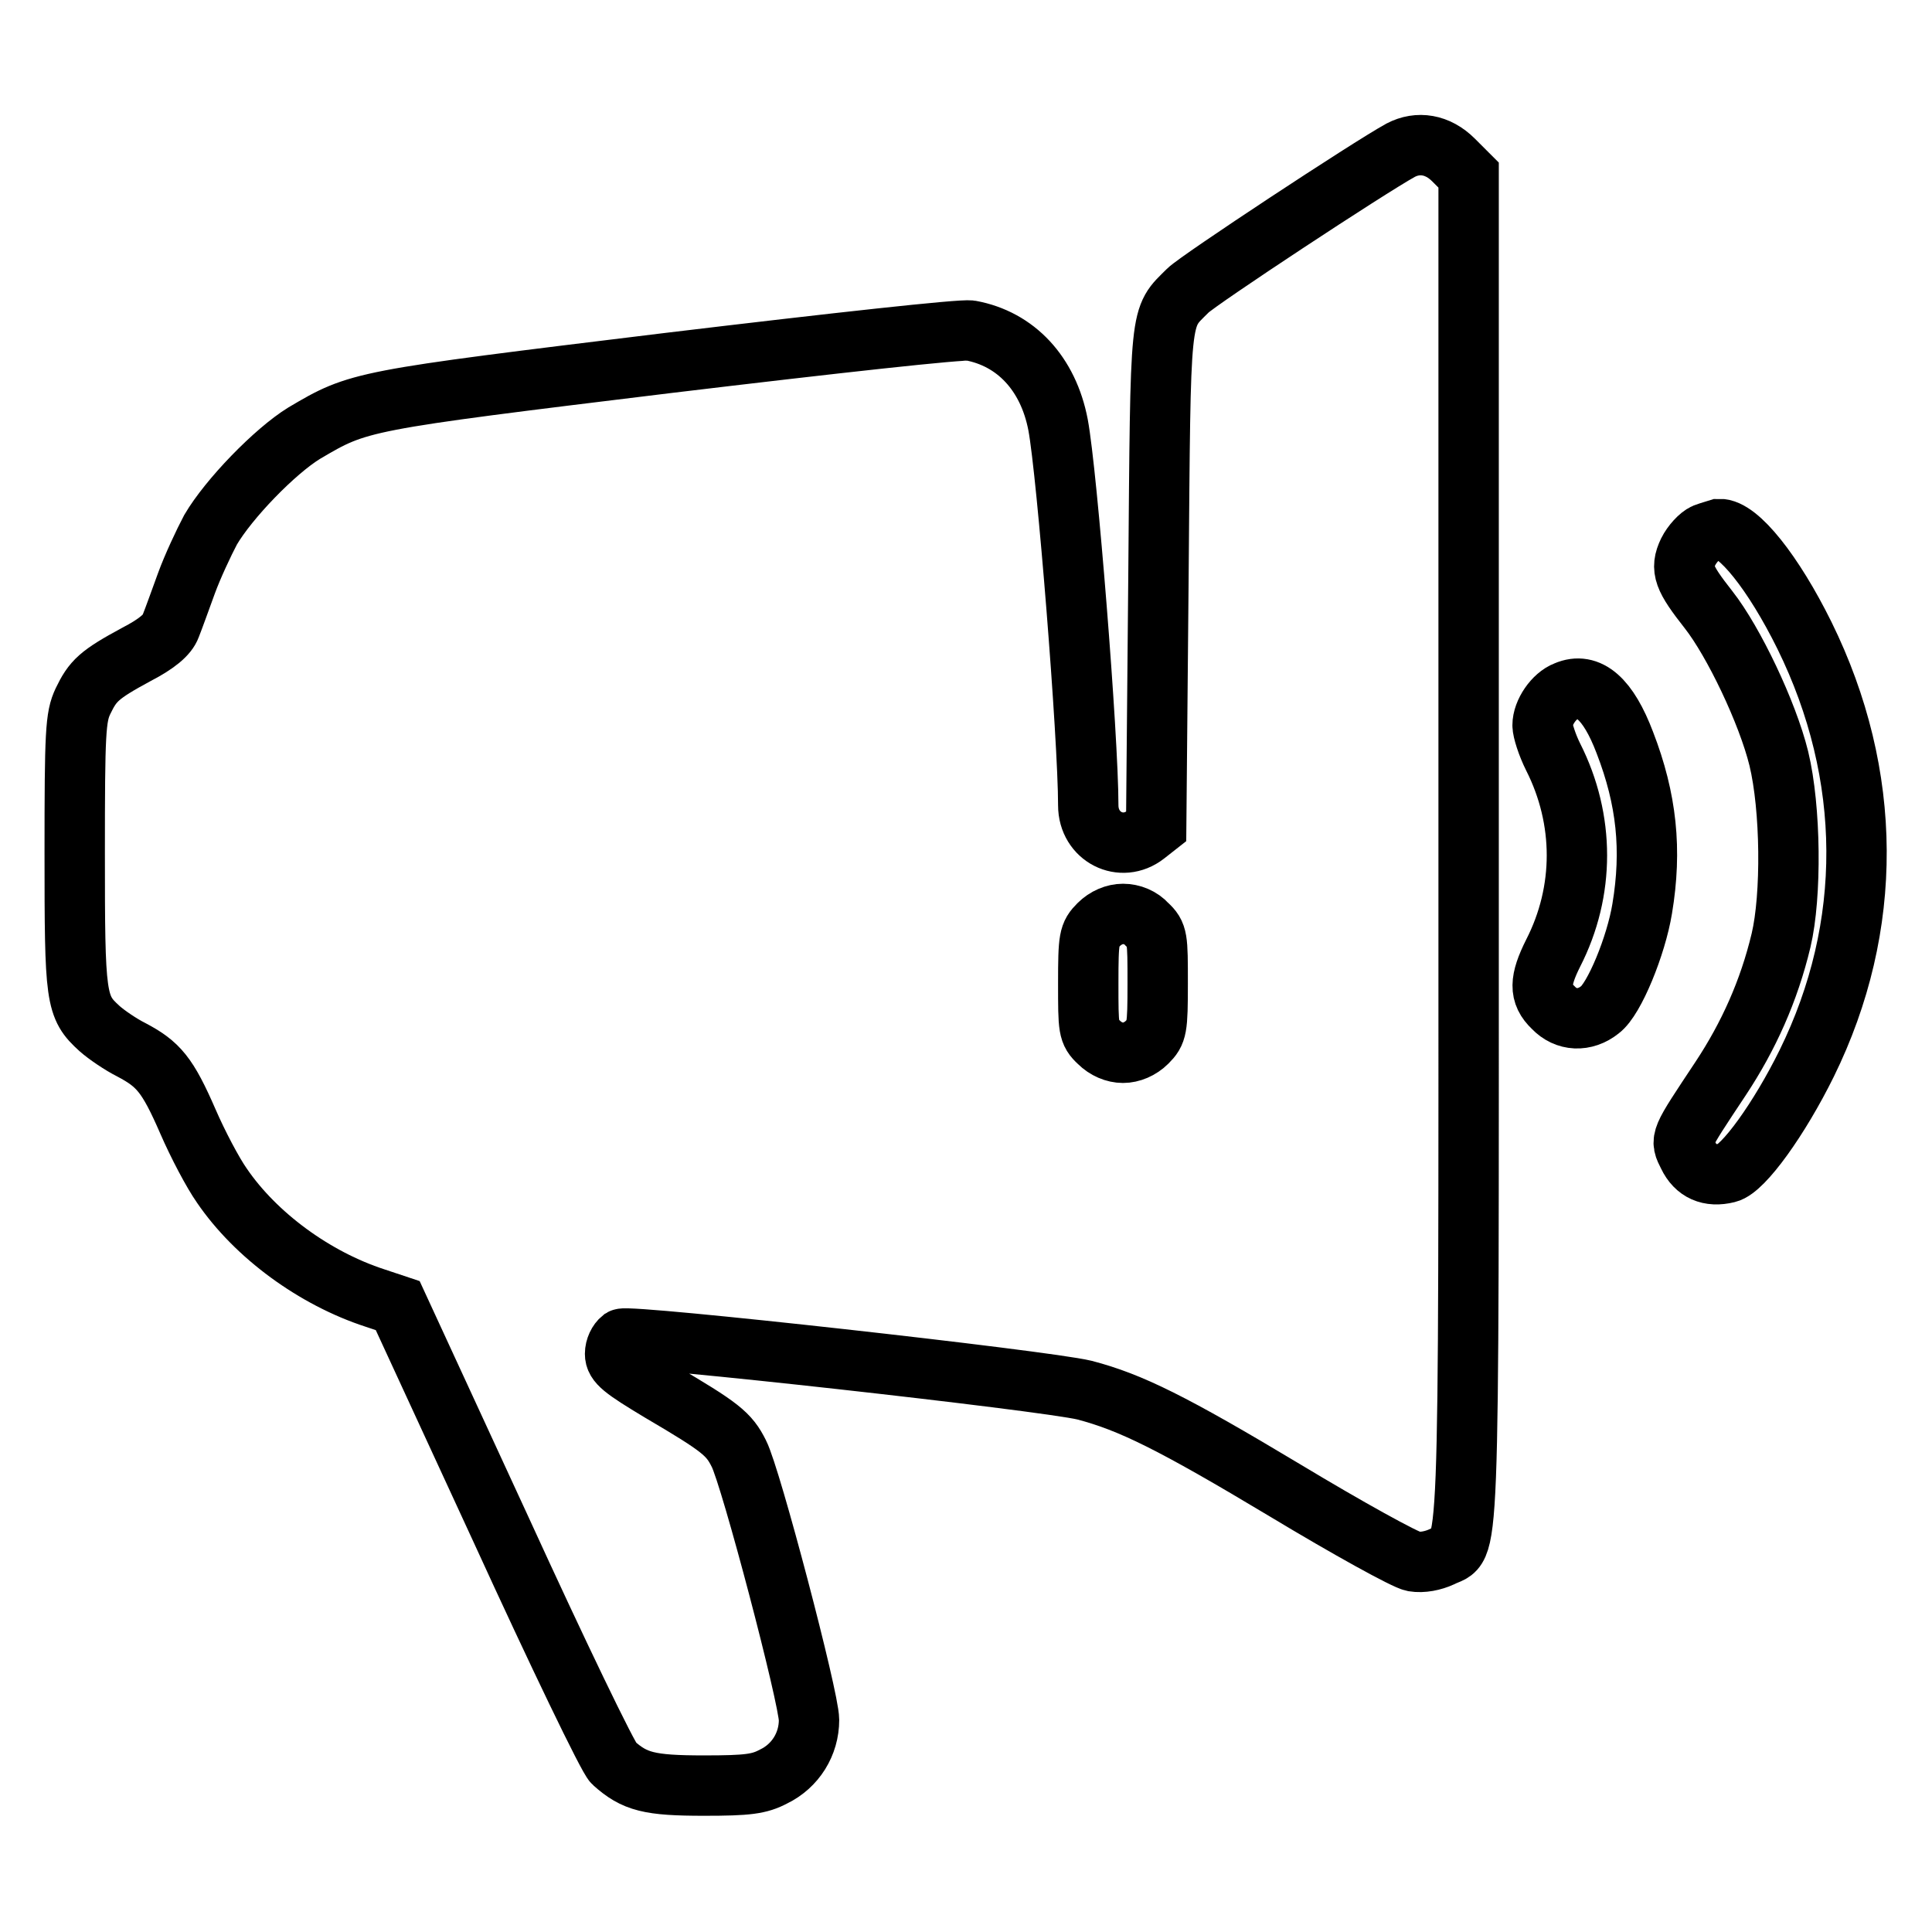 <?xml version="1.0" encoding="utf-8"?>
<!-- Svg Vector Icons : http://www.onlinewebfonts.com/icon -->
<!DOCTYPE svg PUBLIC "-//W3C//DTD SVG 1.1//EN" "http://www.w3.org/Graphics/SVG/1.1/DTD/svg11.dtd">
<svg version="1.1" xmlns="http://www.w3.org/2000/svg" xmlns:xlink="http://www.w3.org/1999/xlink" x="0px" y="0px" viewBox="0 0 256 256" enable-background="new 0 0 256 256" xml:space="preserve">
<g><g><g><path stroke-width="8" fill-opacity="0" stroke="#000000"  d="M185.6,19.9c-4.2,2.3-26.8,17.2-28.2,18.6c-3.8,3.8-3.6,2-3.9,38.1l-0.3,32.9l-1.4,1.1c-3.2,2.5-7.6,0.3-7.6-3.9c0-9-2.8-44-4-50.4c-1.3-6.8-5.6-11.4-11.6-12.5c-1.2-0.2-17.6,1.6-40.1,4.3c-41,5-40.9,5-48.2,9.3c-3.9,2.4-10,8.7-12.4,12.8c-0.9,1.7-2.4,4.9-3.2,7.1c-0.8,2.2-1.7,4.7-2.1,5.7c-0.4,1.1-1.8,2.3-4.5,3.7c-5,2.7-5.8,3.5-7.1,6.2c-1,2.1-1.1,4.1-1.1,20.1c0,19.4,0.1,20.4,3.3,23.3c0.9,0.8,2.8,2.1,4.2,2.8c3.6,1.9,4.8,3.3,7.5,9.5c1.3,3,3.3,6.8,4.5,8.5c4.5,6.6,12.3,12.3,20.3,14.9l3,1l13.7,29.7c7.5,16.4,14.2,30.3,14.9,30.9c2.8,2.5,4.7,3,12,3c5.8,0,7.3-0.2,9.2-1.2c2.9-1.4,4.7-4.3,4.7-7.5c0-2.9-7.7-32.2-9.3-35.3c-1.3-2.6-2.4-3.5-10.4-8.2c-5-3-6-3.8-6-5c0-0.8,0.4-1.6,0.9-2c1-0.6,55.9,5.5,61.3,6.8c6.1,1.6,11.6,4.3,26.6,13.3c8.3,5,15.9,9.2,17,9.4c1.2,0.2,2.6-0.1,3.7-0.6c3.8-2,3.6,4.8,3.6-93.8V23.2l-2-2C190.5,19.1,187.9,18.7,185.6,19.9z M152,122.5c1.4,1.3,1.4,1.8,1.4,7.8s-0.1,6.5-1.4,7.8c-0.9,0.9-2.1,1.4-3.2,1.4c-1.1,0-2.3-0.5-3.2-1.4c-1.4-1.3-1.4-1.8-1.4-7.8c0-6,0.1-6.5,1.4-7.8c0.9-0.9,2.1-1.4,3.2-1.4C150,121.1,151.2,121.6,152,122.5z"/><path stroke-width="8" fill-opacity="0" stroke="#000000"  d="M225.9,70.7c-0.7,0.3-1.7,1.4-2.2,2.4c-1.1,2.3-0.6,3.5,2.7,7.7c3.3,4.2,7.8,13.6,9.3,19.7c1.6,6.6,1.7,18.2,0.3,24.1c-1.6,6.7-4.3,12.7-8,18.3c-5.5,8.3-5.4,8-4.3,10.2c1,2.1,2.8,2.9,5.2,2.3c2.1-0.5,6.9-7.2,10.5-14.5c8.9-18.1,8.8-38.2-0.3-56.7c-4.1-8.3-8.8-14.2-11.3-14.1C227.5,70.2,226.7,70.4,225.9,70.7z"/><path stroke-width="8" fill-opacity="0" stroke="#000000"  d="M207.5,91.6c-1.6,0.6-3.1,2.8-3.1,4.5c0,0.7,0.6,2.6,1.4,4.2c4.2,8.3,4.2,17.8,0,26c-1.8,3.6-1.9,5.4,0,7.2c1.7,1.8,4.2,1.9,6.2,0.3c1.9-1.4,4.8-8.5,5.6-13.4c1.3-7.8,0.6-14.5-2.3-22C213.1,92.6,210.5,90.3,207.5,91.6z"/></g></g></g>
</svg>